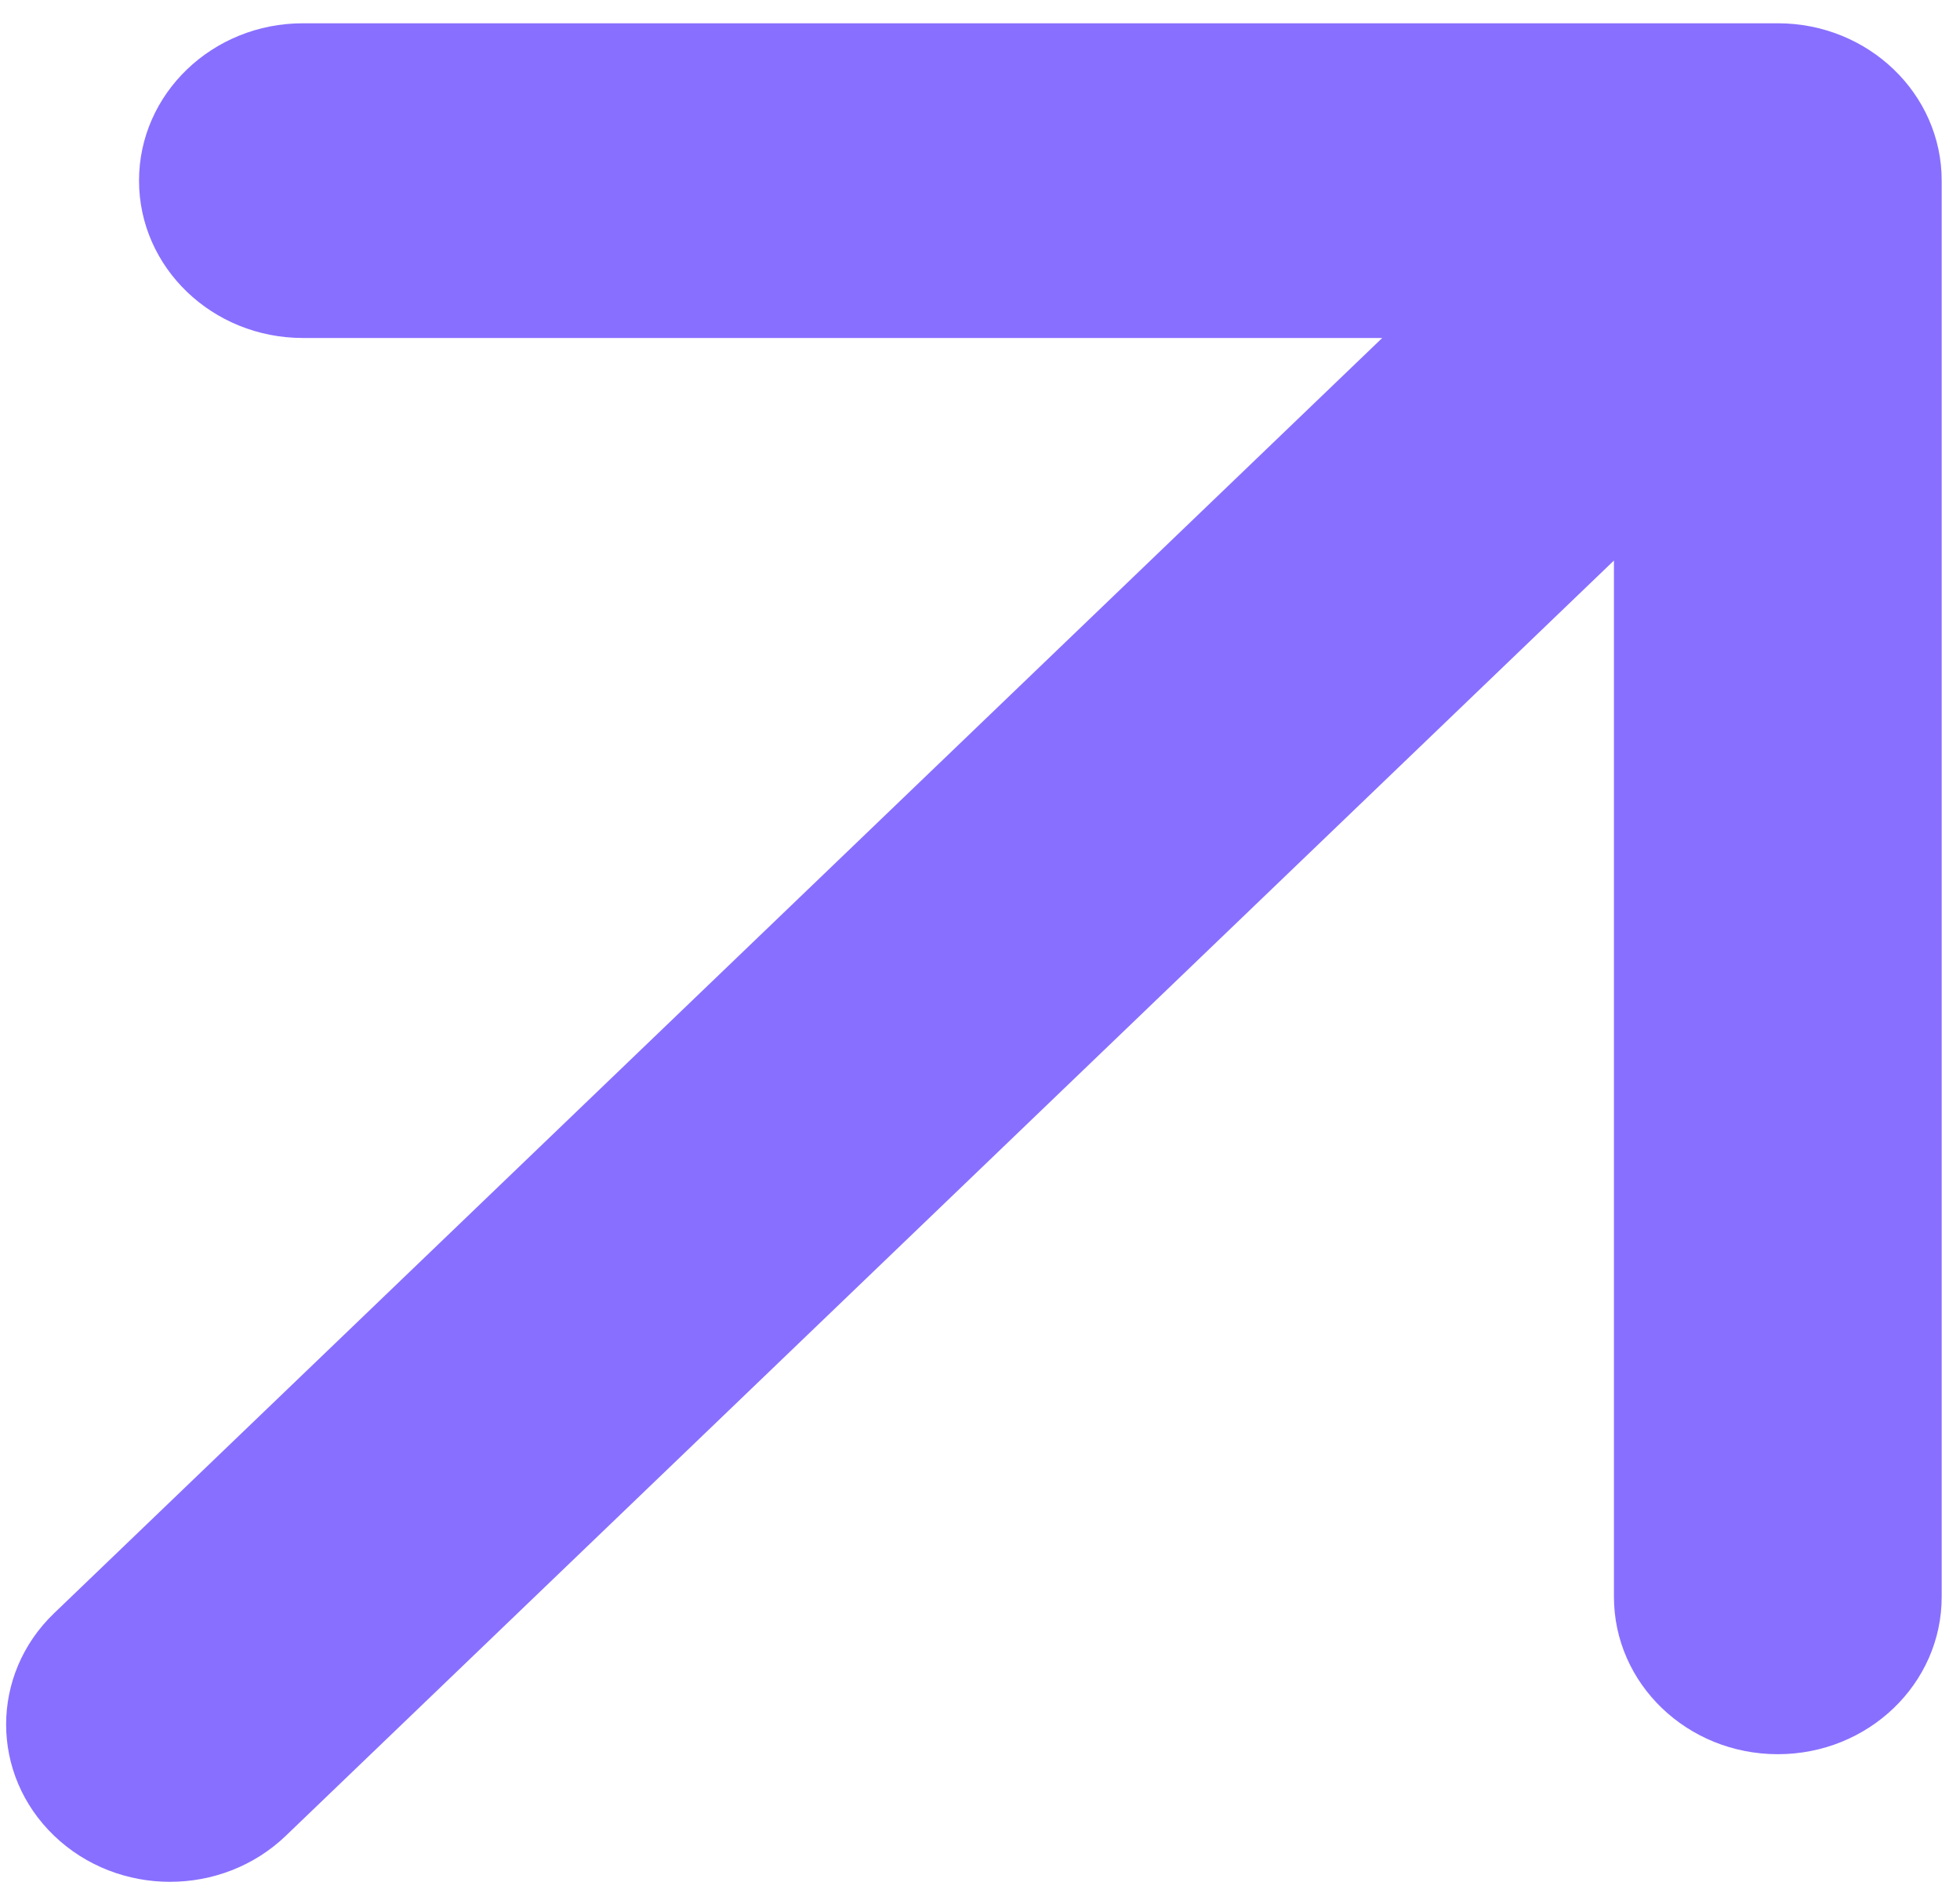 <svg width="59" height="57" viewBox="0 0 59 57" fill="none" xmlns="http://www.w3.org/2000/svg">
<path d="M1.629 48.57C-0.297 50.42 -0.297 53.42 1.629 55.27C3.555 57.12 6.679 57.12 8.605 55.27L1.629 48.57ZM58.449 5.439C58.449 2.822 56.24 0.701 53.516 0.701L9.118 0.701C6.394 0.701 4.185 2.822 4.185 5.439C4.185 8.055 6.394 10.176 9.118 10.176L48.583 10.176L48.583 48.077C48.583 50.694 50.791 52.815 53.516 52.815C56.24 52.815 58.449 50.694 58.449 48.077L58.449 5.439ZM8.605 55.27L57.004 8.789L50.028 2.089L1.629 48.57L8.605 55.27Z" fill="#896FFF"/>
</svg>

